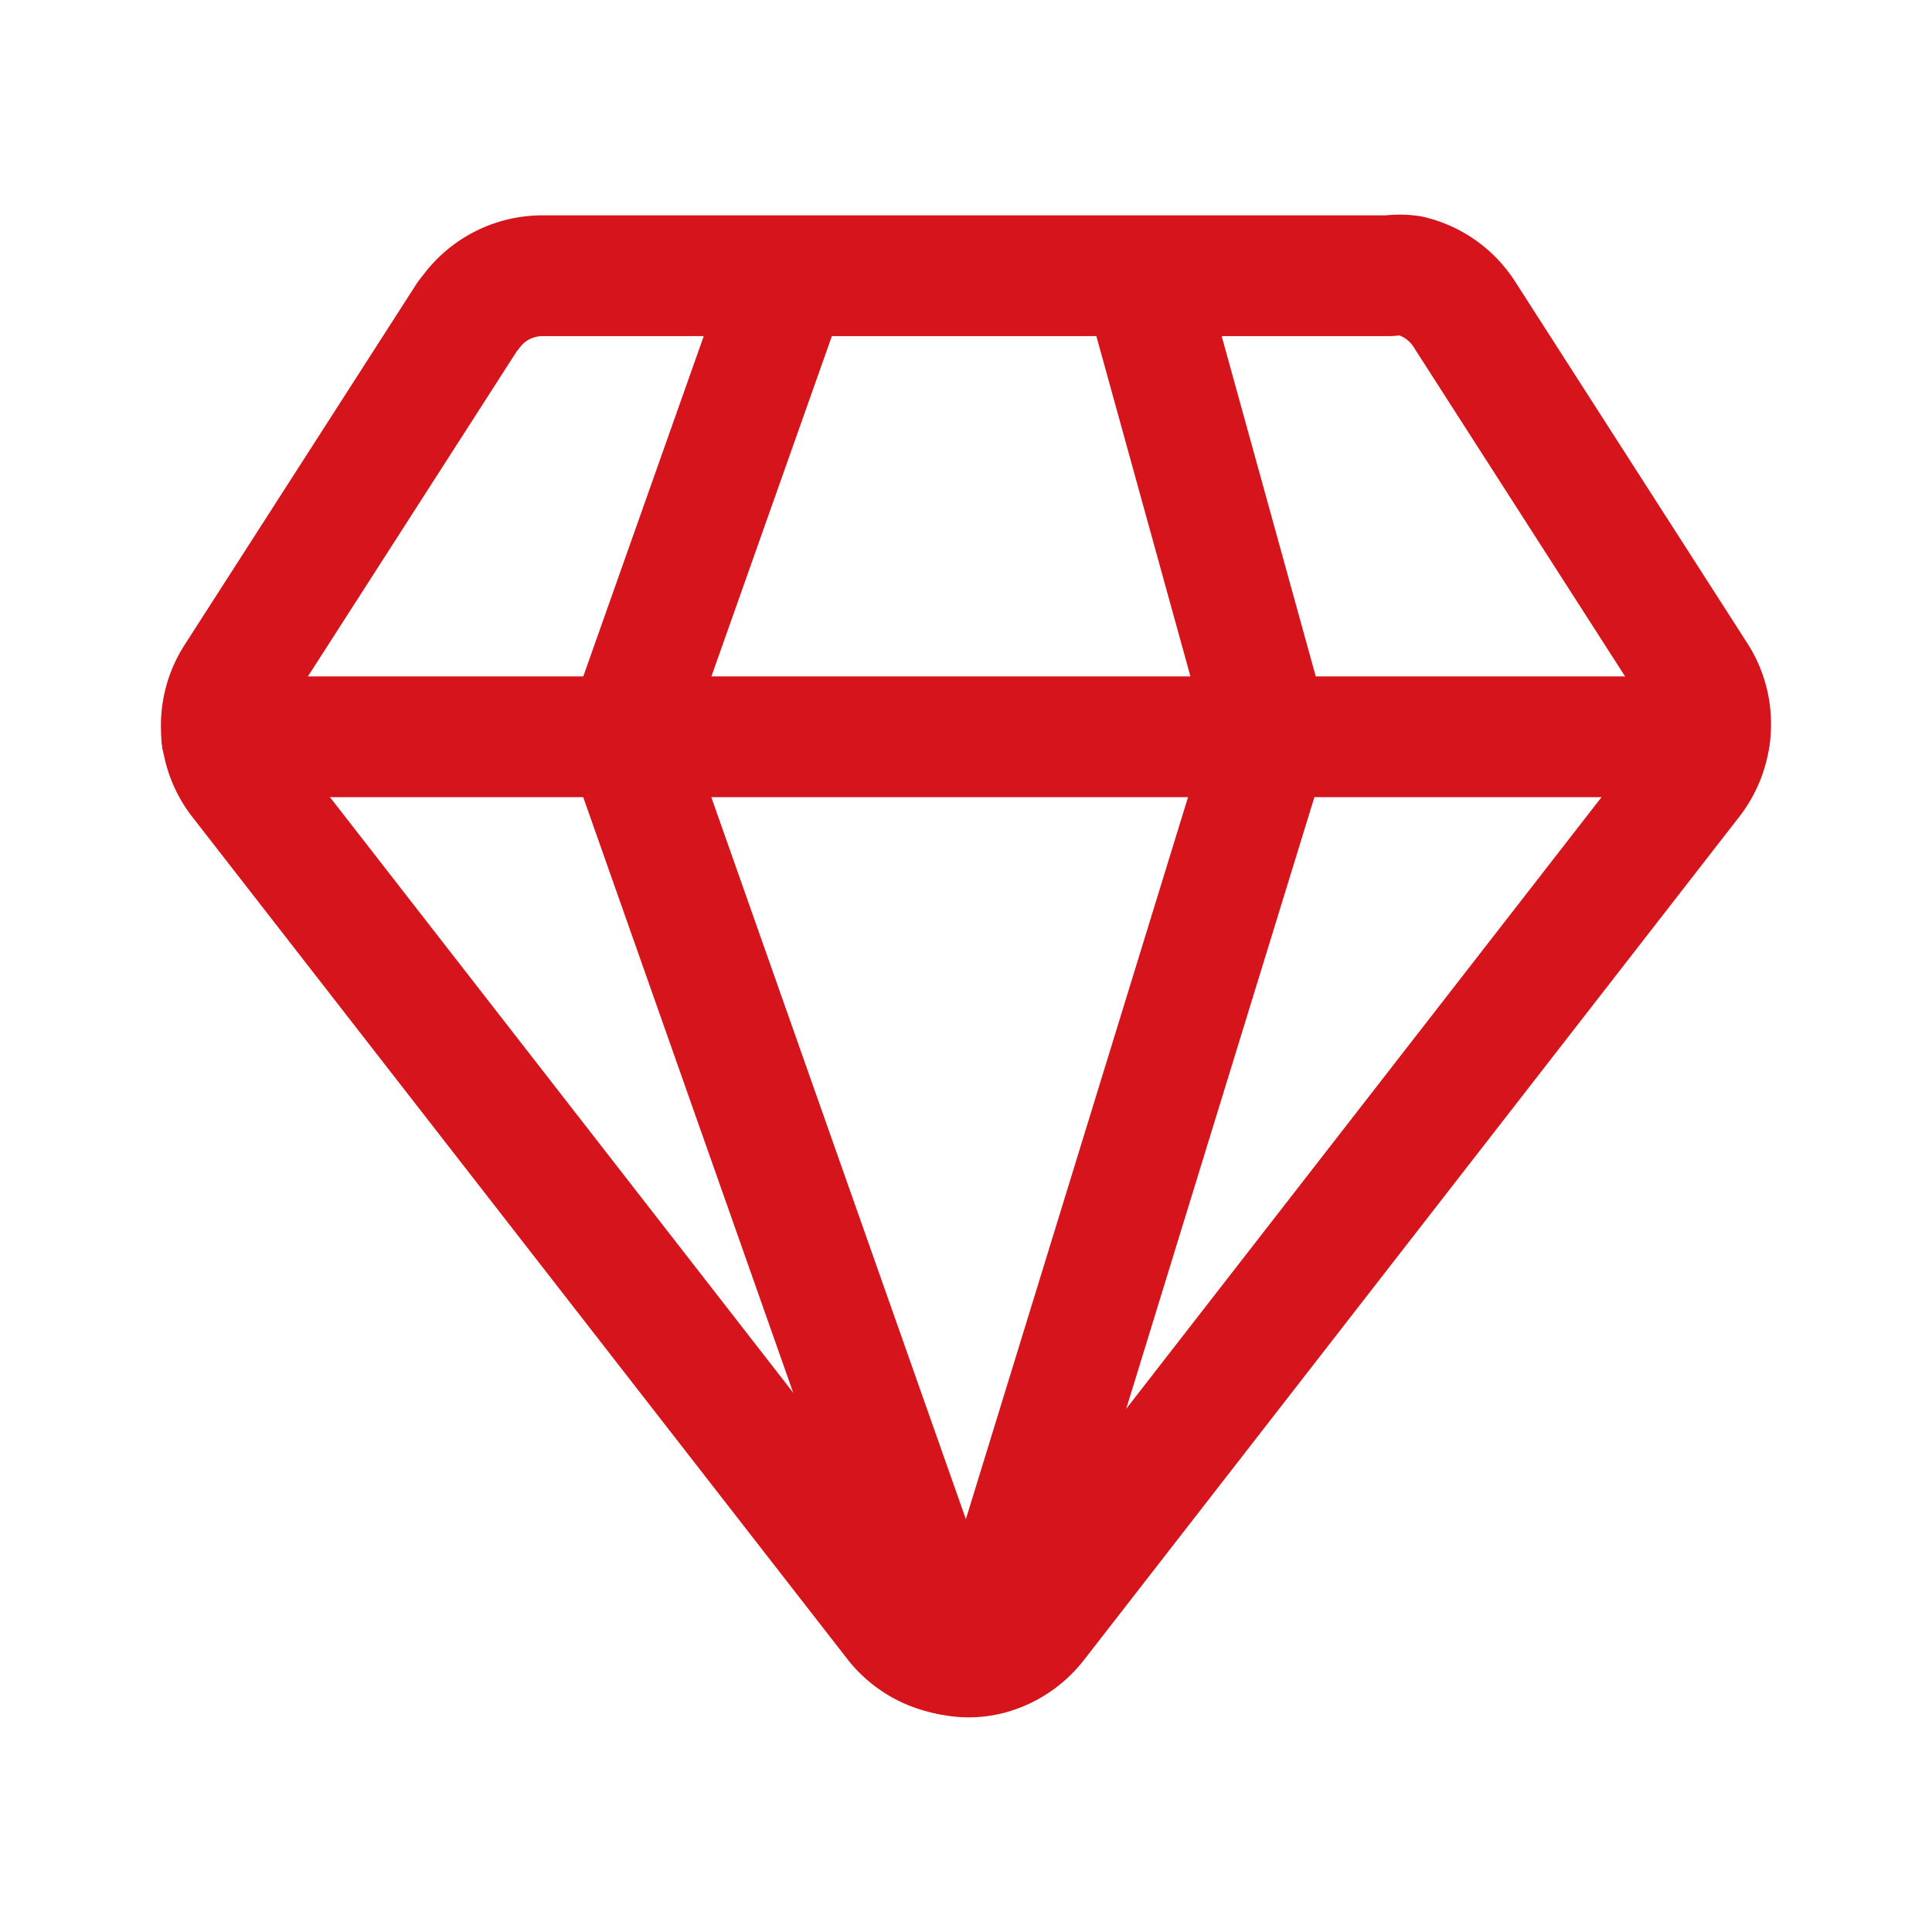 <svg width="25" height="25" fill="none" xmlns="http://www.w3.org/2000/svg"><path d="M22.123 9.534c-.028.206-.111.4-.24.563l-8.48 10.912c-.157.198-.375.34-.62.402-.163.04-.332.04-.494 0a1.146 1.146 0 01-.7-.413L3.11 10.097a1.146 1.146 0 01-.07-1.32l3.007-4.681.091-.115a1.146 1.146 0 01.873-.413H17.98a.98.98 0 01.265 0c.288.067.539.244.7.493l3.006 4.682c.152.234.213.515.172.791z" stroke="#D6141B" stroke-width="1.563" stroke-linecap="round" stroke-linejoin="round"/><path d="M14.791 3.602l1.64 5.932L12.78 21.4m-.492.012L8.1 9.534l2.1-5.932M2.869 9.534h19.254" stroke="#D6141B" stroke-width="1.563" stroke-linecap="round" stroke-linejoin="round"/></svg>